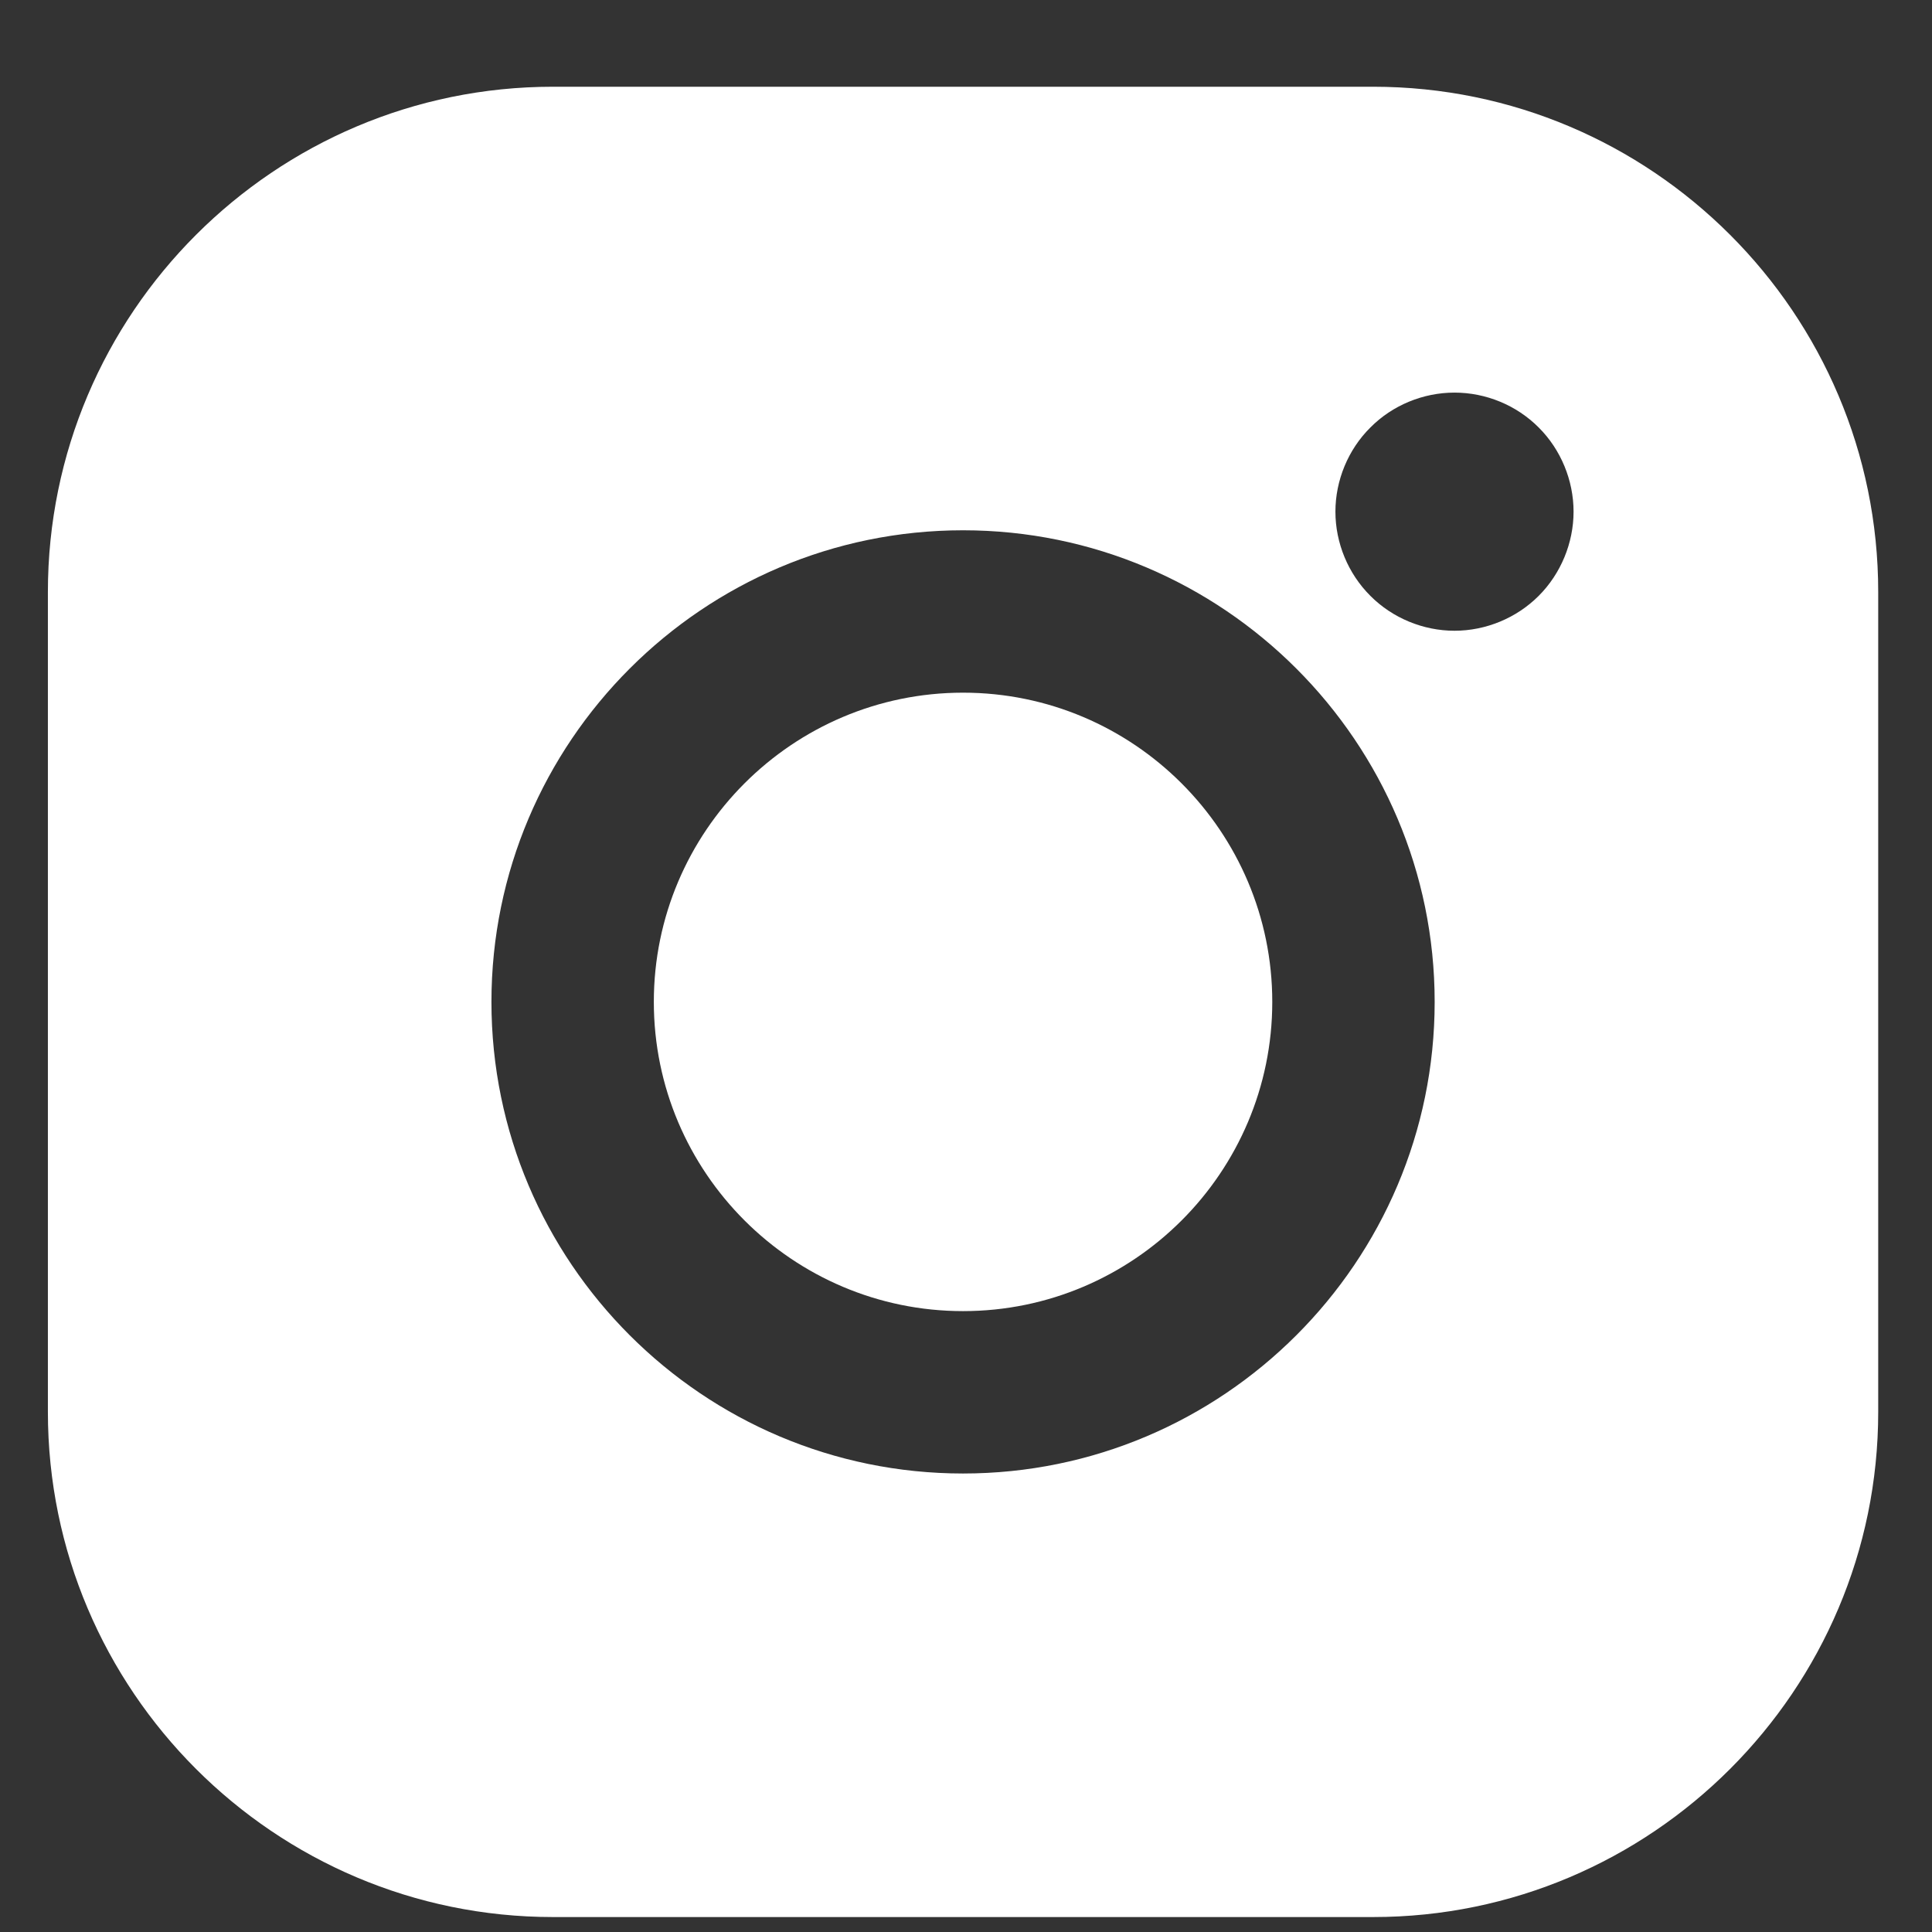 <?xml version="1.0" encoding="UTF-8"?>
<svg width="19px" height="19px" viewBox="0 0 19 19" version="1.1" xmlns="http://www.w3.org/2000/svg" xmlns:xlink="http://www.w3.org/1999/xlink">
    <rect x="0" y="0" width="19" height="19" fill="#333333" stroke="none"/>
    <title>B007A14A-0CF5-405F-9343-D53B47A3C751</title>
    <g id="Web" stroke="none" stroke-width="1" fill="none" fill-rule="evenodd">
        <g id="Homepage" transform="translate(-1342, -4986)" fill="#FFFFFF">
            <g id="Footer" transform="translate(0, 4548.104)">
                <g id="Group-26" transform="translate(1294, 438.749)">
                    <g id="Group-2" transform="translate(48.471, 0)">
                        <path d="M14.661,5.007 C14.443,5.225 14.142,5.35 13.833,5.35 C13.525,5.35 13.223,5.225 13.006,5.007 C12.787,4.789 12.662,4.487 12.662,4.179 C12.662,3.871 12.787,3.568 13.006,3.351 C13.223,3.132 13.525,3.008 13.833,3.008 C14.142,3.008 14.443,3.132 14.661,3.351 C14.879,3.568 15.004,3.871 15.004,4.179 C15.004,4.486 14.879,4.789 14.661,5.007 M9,13.638 C6.442,13.638 4.362,11.558 4.362,9 C4.362,6.443 6.442,4.362 9,4.362 C11.557,4.362 13.638,6.443 13.638,9 C13.638,11.558 11.557,13.638 9,13.638 M13.033,0 L4.967,0 C2.229,0 0,2.228 0,4.968 L0,13.033 C0,15.772 2.229,18 4.967,18 L13.033,18 C15.772,18 18,15.771 18,13.033 L18,4.968 C18,2.228 15.772,0 13.033,0" id="Fill-8"></path>
                        <path d="M9,5.959 C7.323,5.959 5.959,7.324 5.959,9 C5.959,10.677 7.324,12.041 9,12.041 C10.677,12.041 12.041,10.677 12.041,9 C12.041,7.324 10.677,5.959 9,5.959" id="Fill-10"></path>
                    </g>
                </g>
            </g>
        </g>
    </g>
</svg>